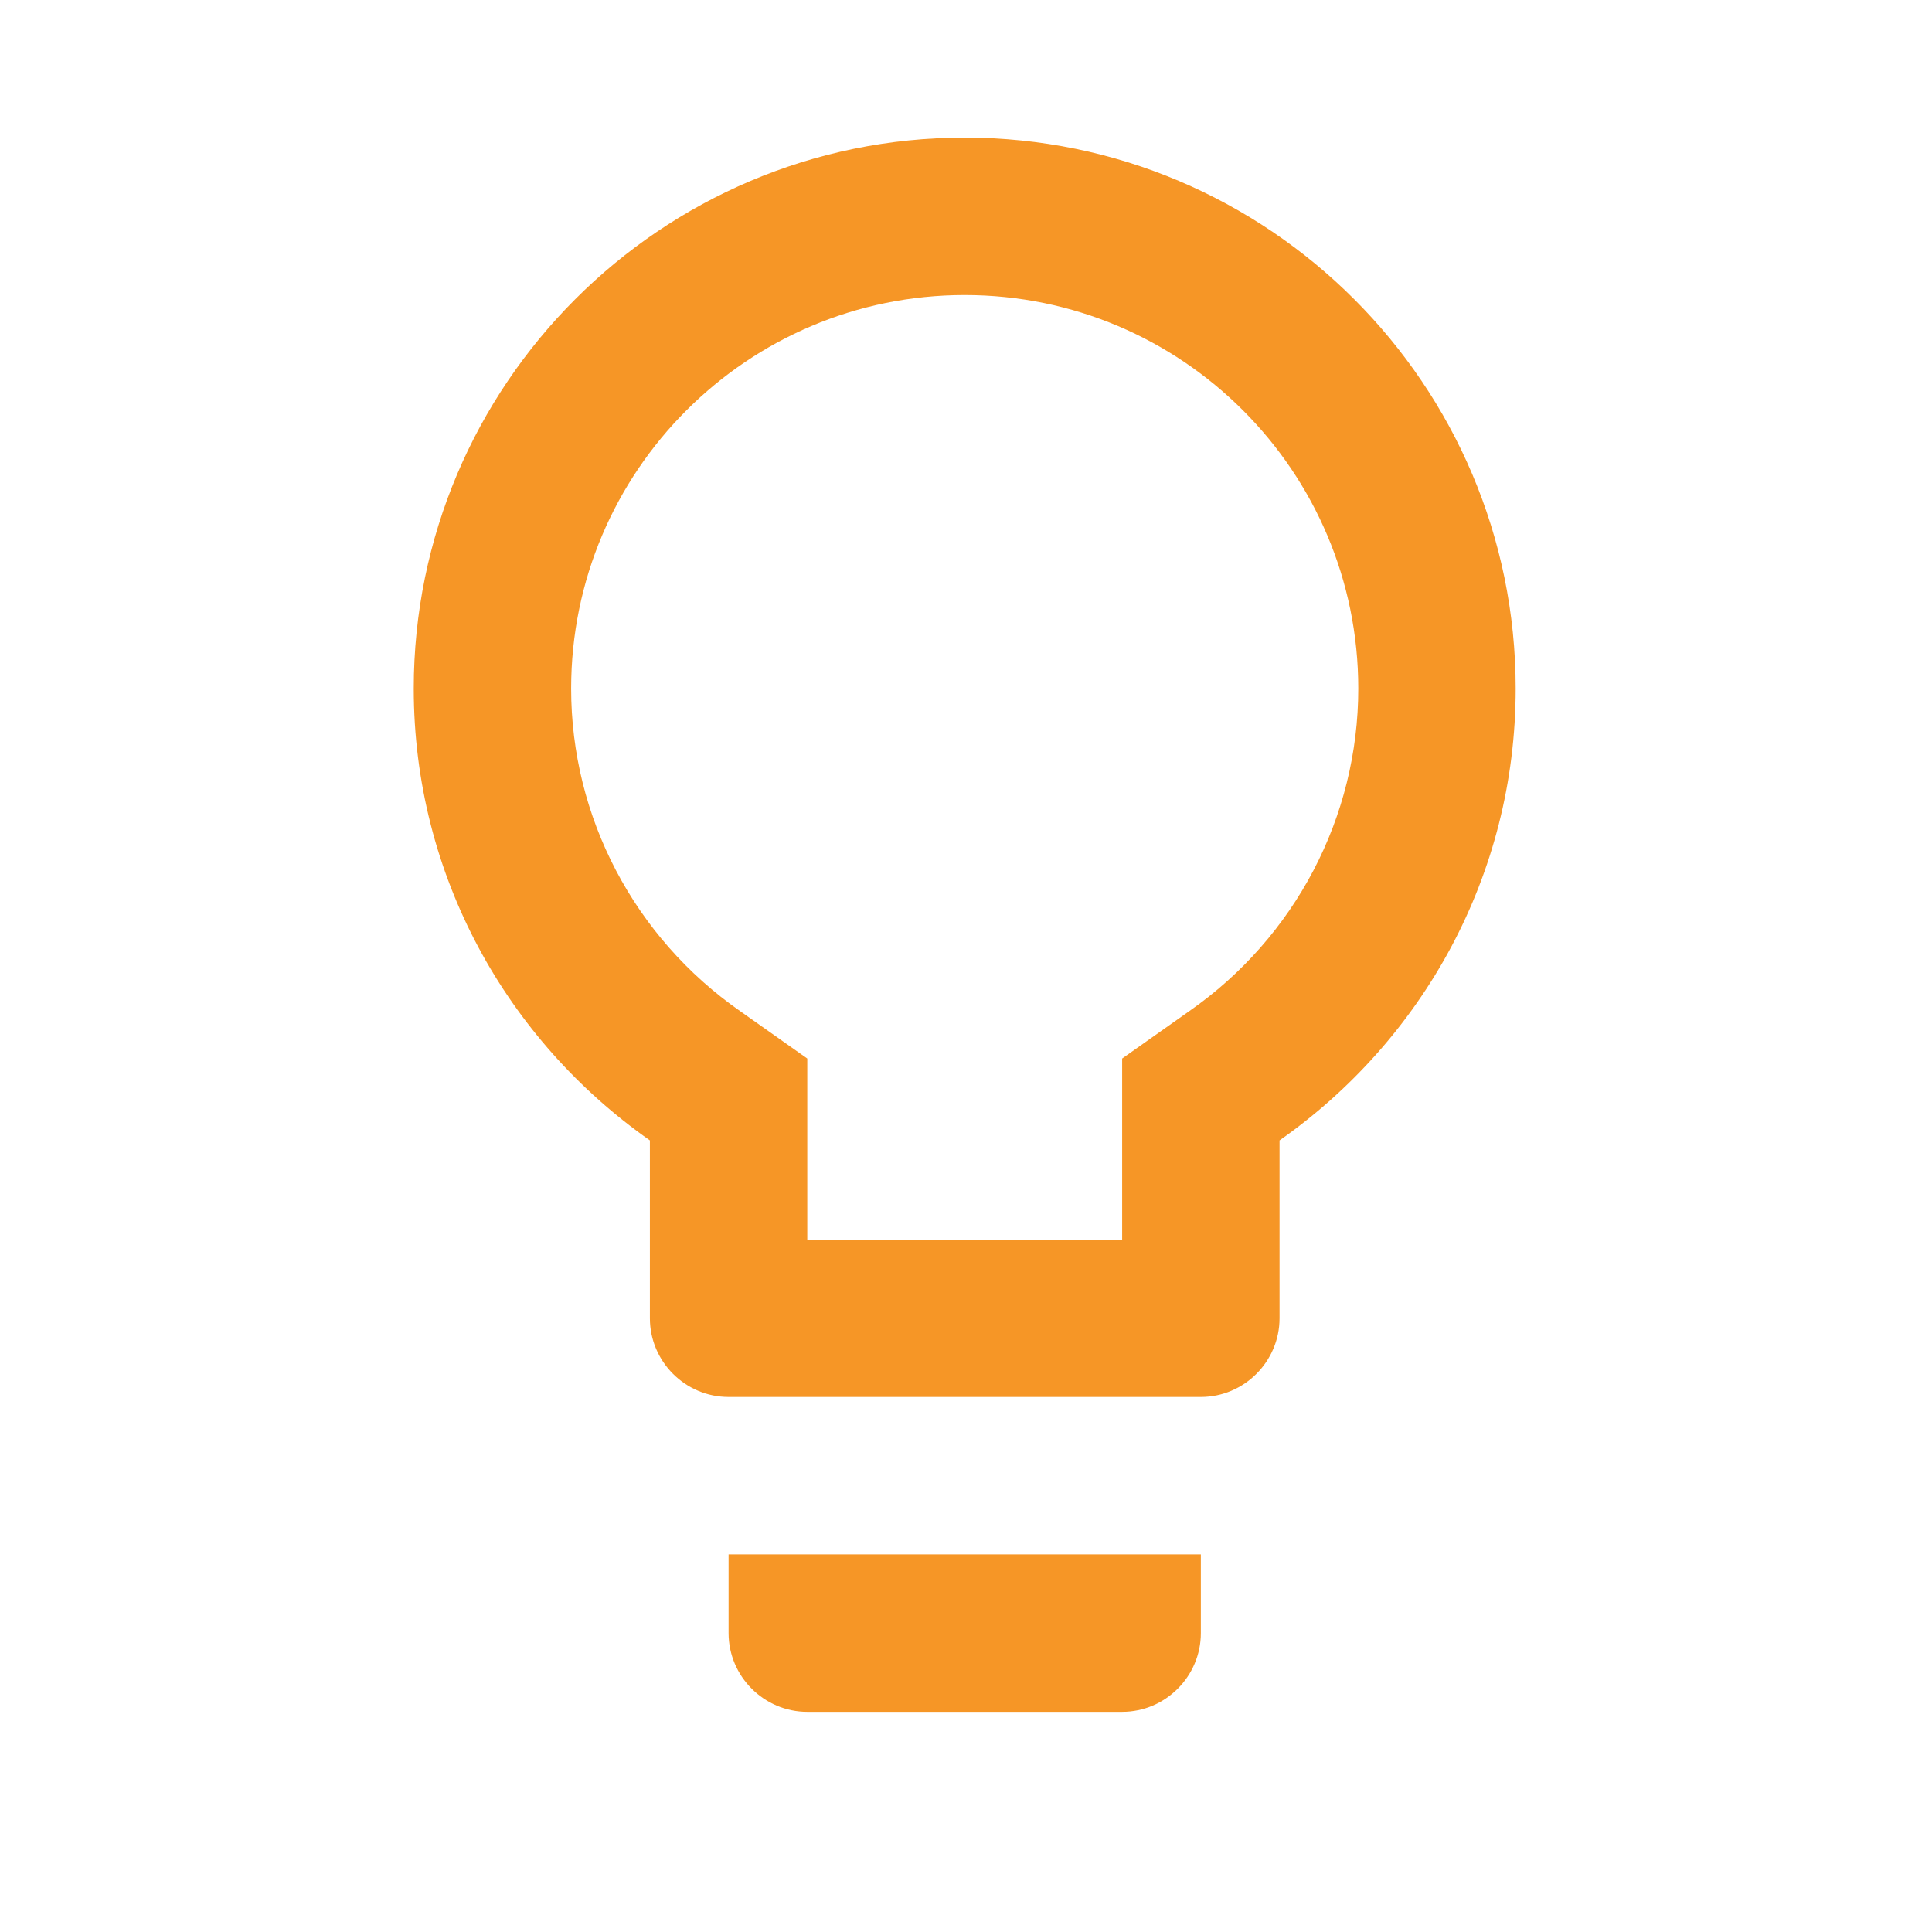 <svg width="45" height="45" viewBox="0 0 45 45" fill="none" xmlns="http://www.w3.org/2000/svg">
<path d="M16.97 38.038C16.97 39.047 17.795 39.872 18.803 39.872H26.137C27.145 39.872 27.97 39.047 27.97 38.038V36.205H16.97V38.038ZM22.47 3.205C15.393 3.205 9.637 8.962 9.637 16.038C9.637 20.402 11.818 24.233 15.137 26.562V30.705C15.137 31.713 15.962 32.538 16.97 32.538H27.97C28.978 32.538 29.803 31.713 29.803 30.705V26.562C33.122 24.233 35.303 20.402 35.303 16.038C35.303 8.962 29.547 3.205 22.47 3.205ZM27.695 23.555L26.137 24.655V28.872H18.803V24.655L17.245 23.555C14.77 21.832 13.303 19.027 13.303 16.038C13.303 10.978 17.41 6.872 22.47 6.872C27.53 6.872 31.637 10.978 31.637 16.038C31.637 19.027 30.17 21.832 27.695 23.555Z" fill="#F69626"/>
</svg>
